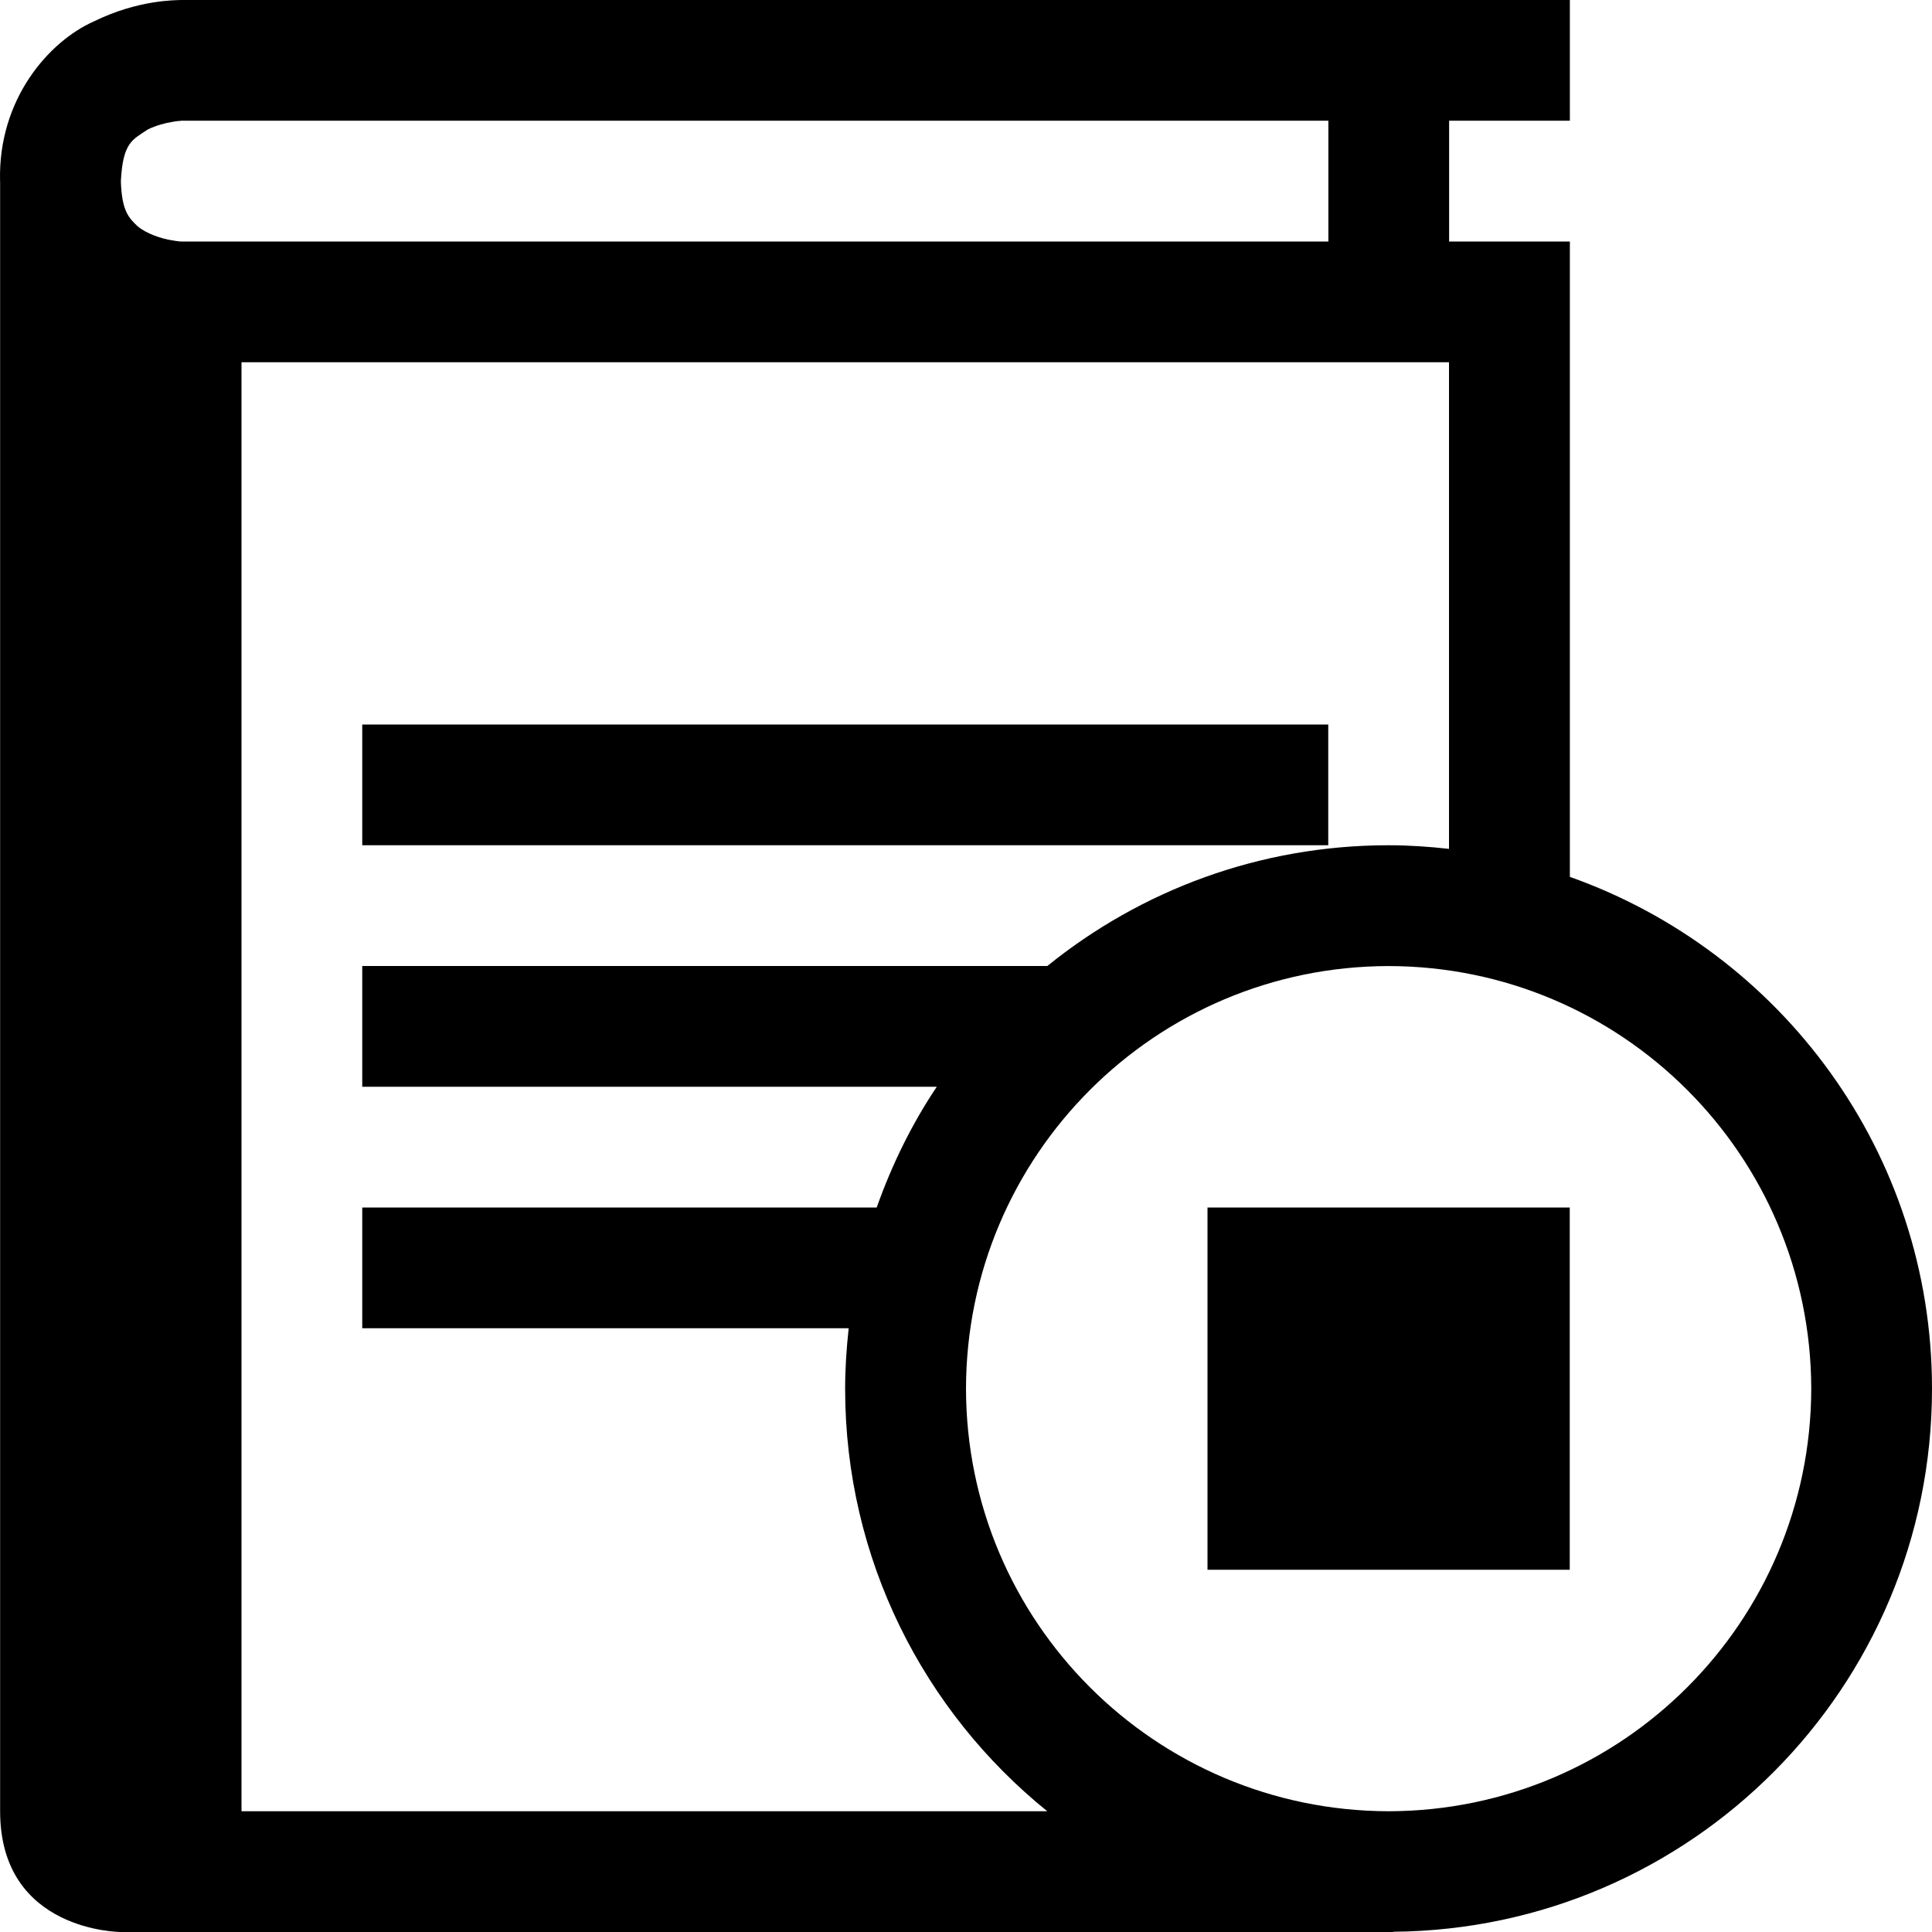 <?xml version="1.0" encoding="UTF-8" standalone="no"?>
<svg
   xmlns:dc="http://purl.org/dc/elements/1.1/"
   xmlns:cc="http://creativecommons.org/ns#"
   xmlns:rdf="http://www.w3.org/1999/02/22-rdf-syntax-ns#"
   xmlns:svg="http://www.w3.org/2000/svg"
   xmlns="http://www.w3.org/2000/svg"
   xmlns:sodipodi="http://sodipodi.sourceforge.net/DTD/sodipodi-0.dtd"
   xmlns:inkscape="http://www.inkscape.org/namespaces/inkscape"
   version="1.1"
   x="0px"
   y="0px"
   width="32px"
   height="32px"
   viewBox="0 0 32 32"
   enable-background="new 0 0 32 32"
   xml:space="preserve"
   id="svg2"
   inkscape:version="0.48.4 r9939"
   sodipodi:docname="book_text_stop.svg"><defs
     id="defs3304" /><sodipodi:namedview
     pagecolor="#ffffff"
     bordercolor="#666666"
     borderopacity="1"
     objecttolerance="10"
     gridtolerance="10"
     guidetolerance="10"
     inkscape:pageopacity="0"
     inkscape:pageshadow="2"
     inkscape:window-width="640"
     inkscape:window-height="480"
     id="namedview3302"
     showgrid="false"
     inkscape:zoom="7.375"
     inkscape:cx="16"
     inkscape:cy="16"
     inkscape:window-x="53"
     inkscape:window-y="24"
     inkscape:window-maximized="0"
     inkscape:current-layer="svg2" /><g
     id="background"><rect
       fill="none"
       width="32"
       height="32"
       id="rect3295" /></g><path
     id="rect3300"
     style=""
     d="m 20,20 6,0 0,6 -6,0 z m 12,3.001 c 0,-3.917 -2.506,-7.24 -5.998,-8.477 V 4 h -2 V 1.999 h 2 V 0 h -23 C 2.918,0.004 2.294,-0.008 1.556,0.354 0.808,0.686 -0.034,1.645 0.001,3 c 0,0.006 0.001,0.012 0.001,0.018 V 30 c 0,2 2,2 2,2 H 23.083 L 23.076,31.996 C 28.013,31.955 32,27.946 32,23.001 z M 2.853,3.981 C 2.675,3.955 2.418,3.869 2.274,3.743 2.136,3.609 2.017,3.5 2.002,3 2.035,2.354 2.196,2.314 2.449,2.144 2.579,2.079 2.738,2.037 2.853,2.019 2.97,1.997 3,2.005 3.002,1.999 h 19 V 4 h -19 C 3,4 2.97,4.002 2.853,3.981 z M 4,30 V 6 h 20 v 8.06 C 23.671,14.023 23.337,14 22.998,14 c -2.142,0 -4.106,0.751 -5.651,2 H 6 v 2 h 9.516 c -0.413,0.616 -0.743,1.289 -0.995,2 H 6 v 2 h 8.057 c -0.036,0.329 -0.059,0.662 -0.059,1.001 0,2.829 1.307,5.35 3.348,6.999 H 4 z m 19,0 c -3.865,-0.008 -6.994,-3.135 -7,-6.999 0.006,-3.865 3.135,-6.995 7,-7 3.865,0.006 6.992,3.135 7,7 -0.008,3.864 -3.135,6.991 -7,6.999 z M 22,12 H 6 v 2 h 16 v -2 z" /></svg>